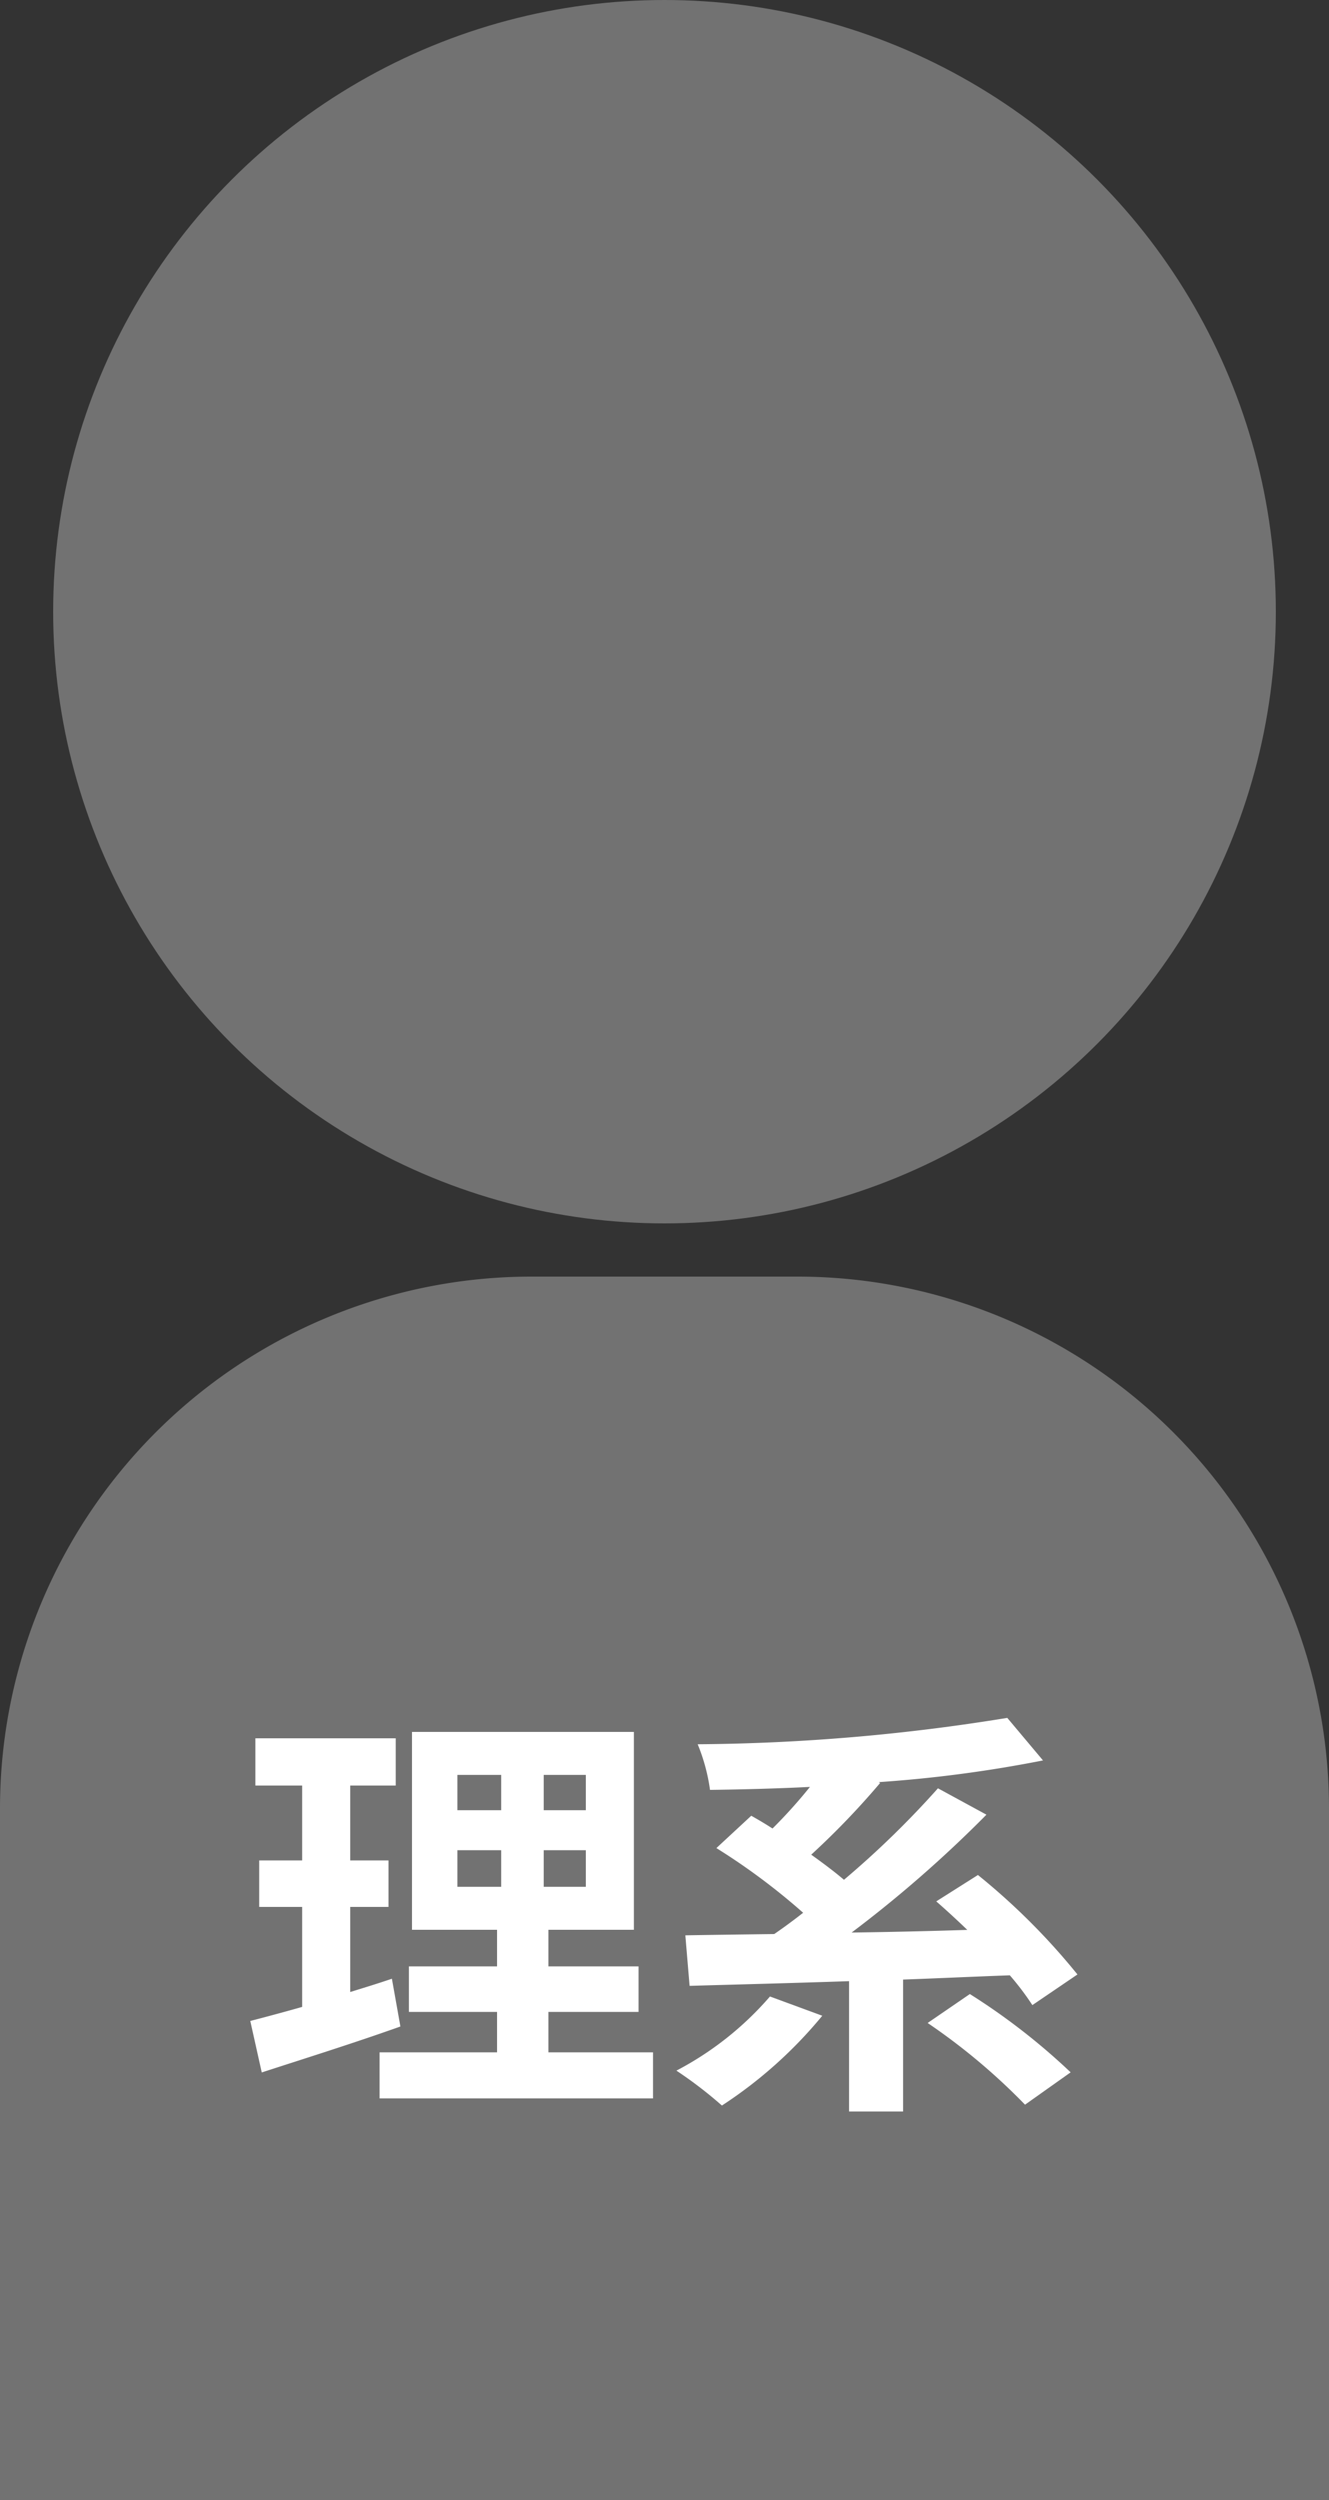 <svg height="94" viewBox="0 0 50 94" width="50" xmlns="http://www.w3.org/2000/svg"><rect x="0" y="0" width="50" height="94" fill="#333333" stroke="none"/><circle cx="25" cy="23" fill="#727272" r="23"/><path d="m20 0h10a20 20 0 0 1 20 20v26a0 0 0 0 1 0 0h-50a0 0 0 0 1 0 0v-26a20 20 0 0 1 20-20z" fill="#727272" transform="translate(0 48)"/><path d="m-10.256-3.6c-.512.176-1.04.336-1.568.5v-3.2h1.44v-1.748h-1.44v-2.816h1.712v-1.776h-5.28v1.776h1.76v2.816h-1.616v1.748h1.616v3.76c-.736.208-1.392.384-1.952.528l.432 1.936c1.536-.5 3.456-1.1 5.216-1.728zm2.464-4.832h1.648v1.376h-1.648zm0-2.832h1.648v1.328h-1.648zm4.832 1.328h-1.584v-1.328h1.584zm0 2.88h-1.584v-1.376h1.584zm-1.408 6.224v-1.52h3.392v-1.712h-3.392v-1.376h3.216v-7.44h-8.348v7.44h3.2v1.376h-3.316v1.712h3.316v1.52h-4.42v1.732h10.288v-1.732zm8.336-2.1a12 12 0 0 1 -3.52 2.788 15.609 15.609 0 0 1 1.712 1.312 16.648 16.648 0 0 0 3.776-3.376zm11.568-.828a25.039 25.039 0 0 0 -3.744-3.74l-1.568.992c.368.32.768.688 1.168 1.072-1.472.048-2.944.08-4.352.1a46.364 46.364 0 0 0 5.072-4.432l-1.824-.992a34.7 34.7 0 0 1 -3.536 3.44c-.352-.3-.784-.624-1.232-.944a29.676 29.676 0 0 0 2.592-2.696l-.048-.032a49.161 49.161 0 0 0 6.176-.816l-1.344-1.6a75.207 75.207 0 0 1 -11.648.992 6.949 6.949 0 0 1 .464 1.716c1.2-.016 2.48-.048 3.76-.112a18.878 18.878 0 0 1 -1.408 1.564c-.272-.176-.544-.336-.8-.48l-1.312 1.216a24.374 24.374 0 0 1 3.264 2.432c-.368.288-.736.56-1.088.8-1.228.016-2.368.032-3.344.048l.16 1.9c1.664-.048 3.76-.1 6-.176v4.9h2.032v-4.96c1.328-.048 2.672-.112 4.016-.16a10.337 10.337 0 0 1 .848 1.12zm-5.636 1.824a23.4 23.4 0 0 1 3.664 3.072l1.716-1.216a24.356 24.356 0 0 0 -3.792-2.944z" fill="#fff" transform="translate(25 78)"/></svg>